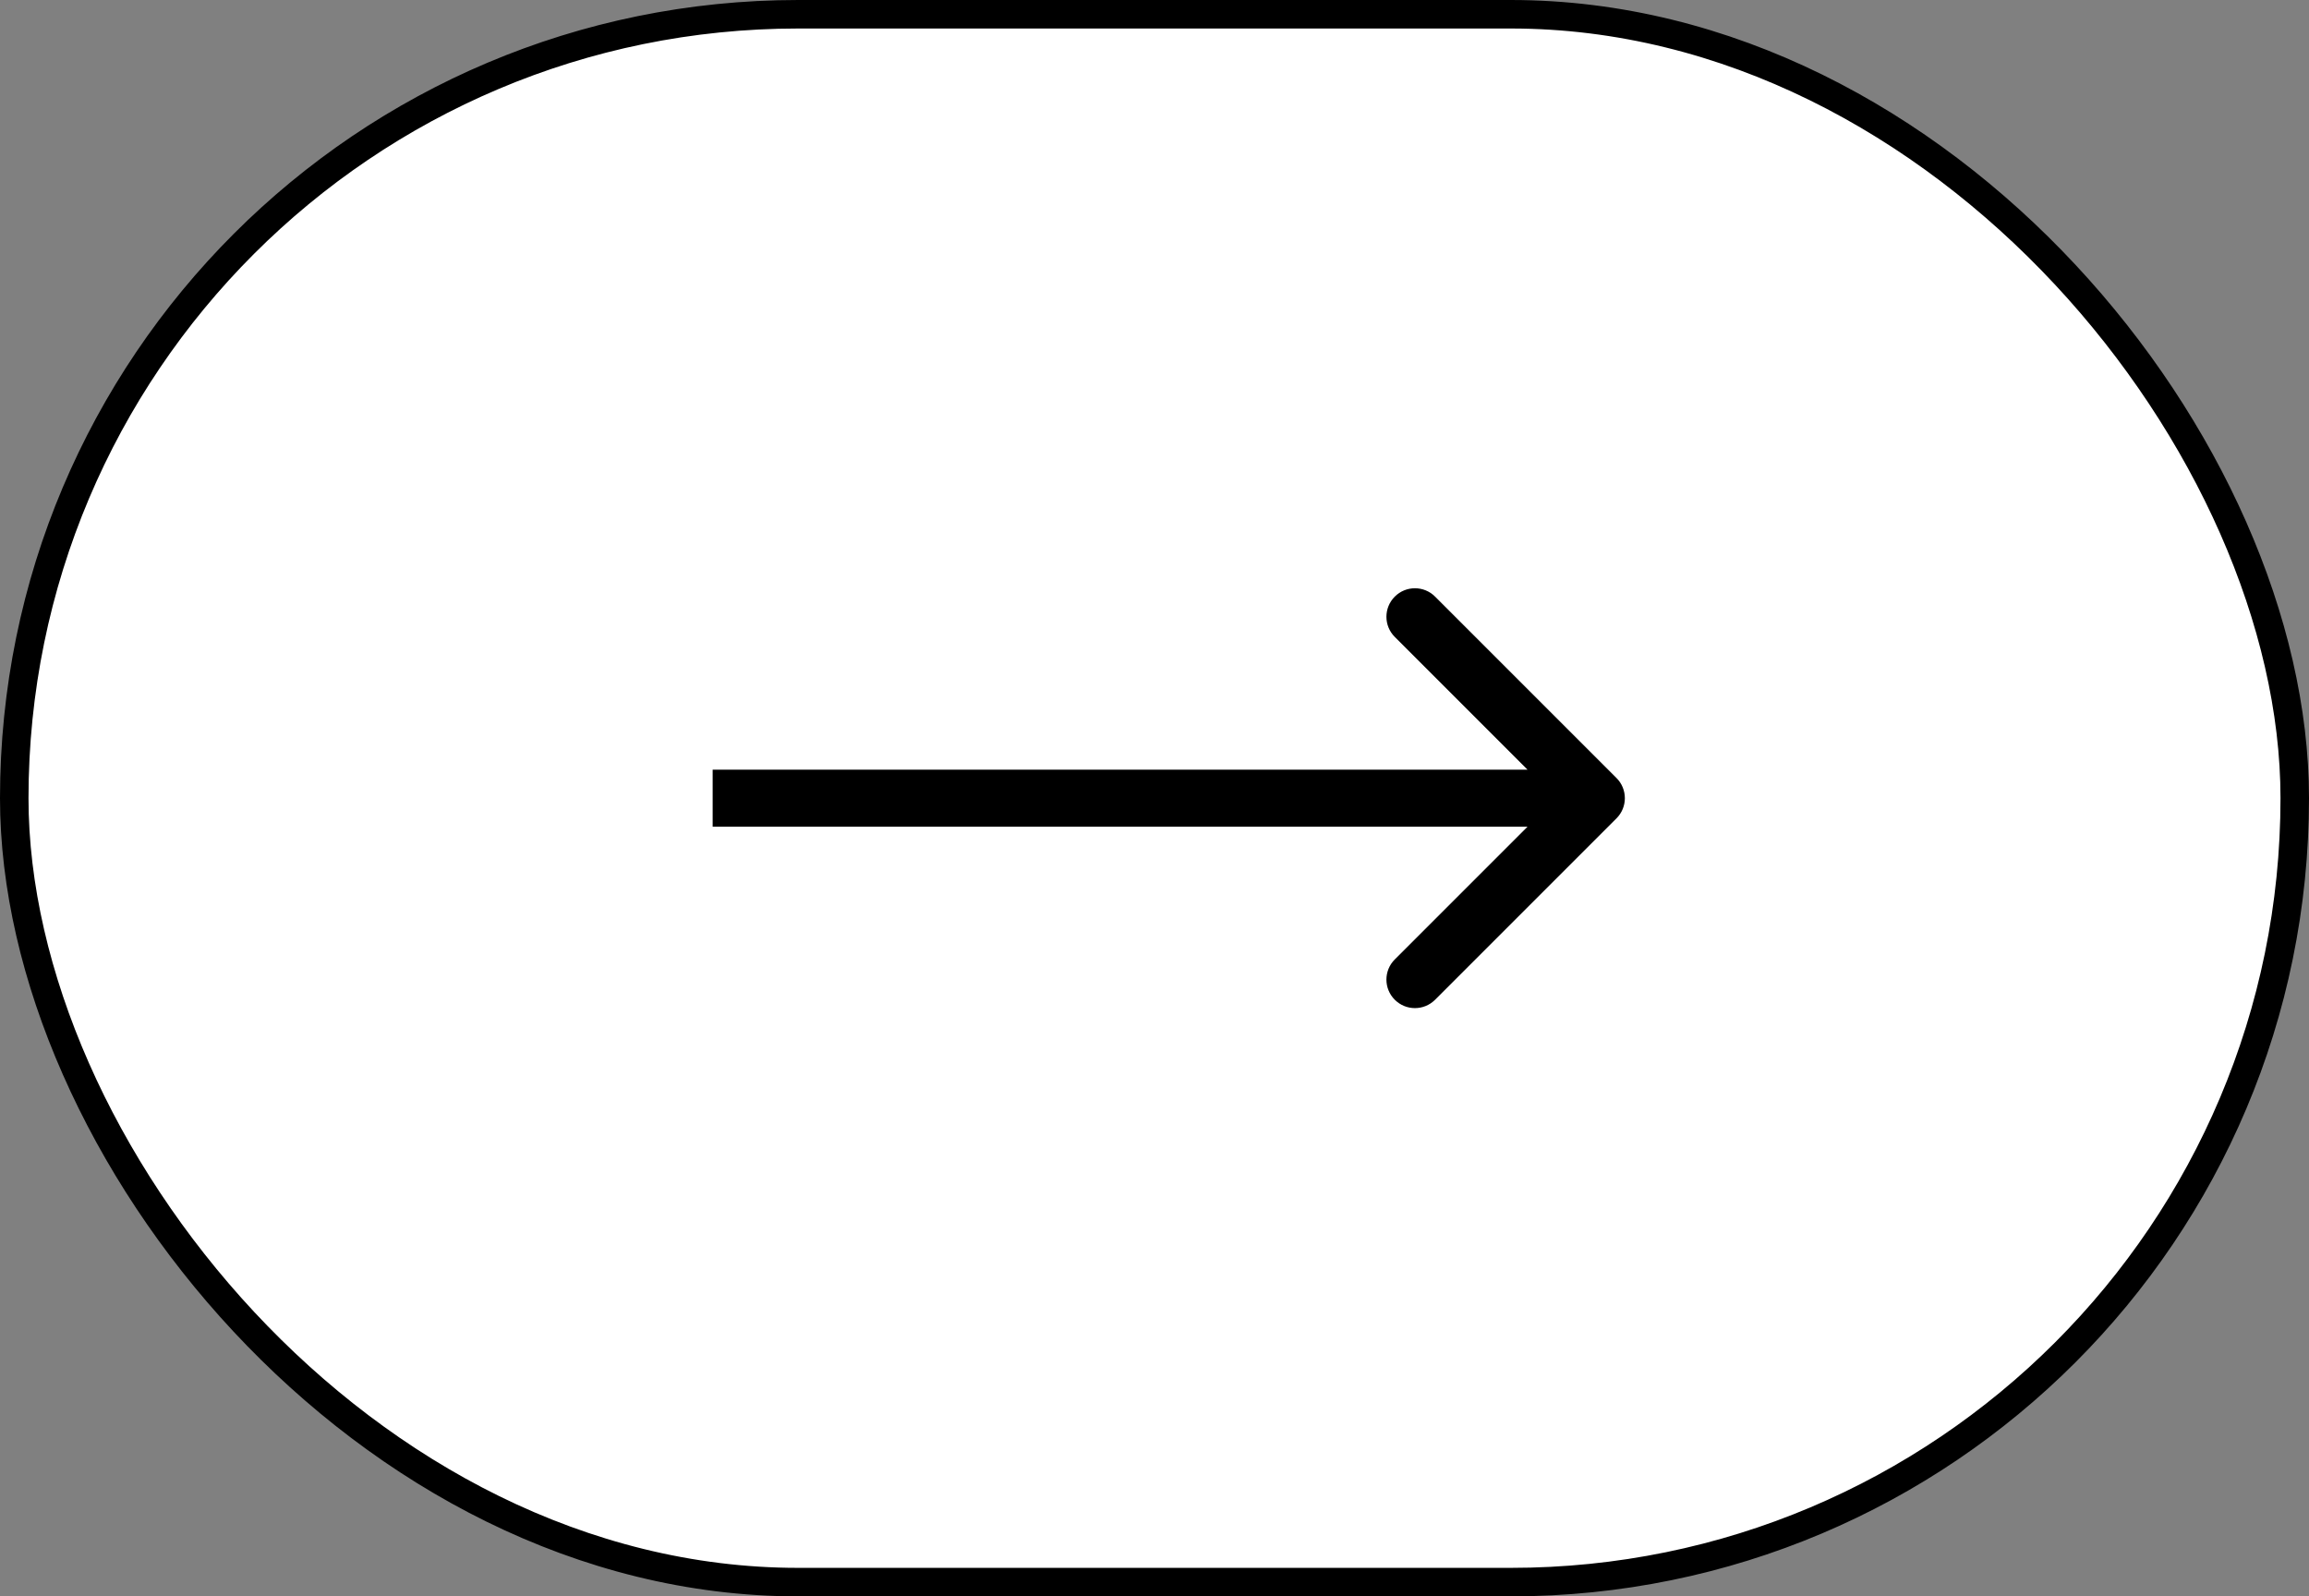 <?xml version="1.0" encoding="UTF-8"?> <svg xmlns="http://www.w3.org/2000/svg" width="81" height="56" viewBox="0 0 81 56" fill="none"><rect x="0" y="0" width="81" height="56" fill="#808080" stroke="none"/><rect x="0.5" y="0.5" width="80" height="55" rx="27.5" fill="white"></rect><rect x="0.5" y="0.5" width="80" height="55" rx="27.5" stroke="black"></rect><path d="M56.707 28.707C57.098 28.317 57.098 27.683 56.707 27.293L50.343 20.929C49.953 20.538 49.319 20.538 48.929 20.929C48.538 21.32 48.538 21.953 48.929 22.343L54.586 28L48.929 33.657C48.538 34.047 48.538 34.681 48.929 35.071C49.319 35.462 49.953 35.462 50.343 35.071L56.707 28.707ZM25 29H56V27H25V29Z" fill="black"></path></svg> 